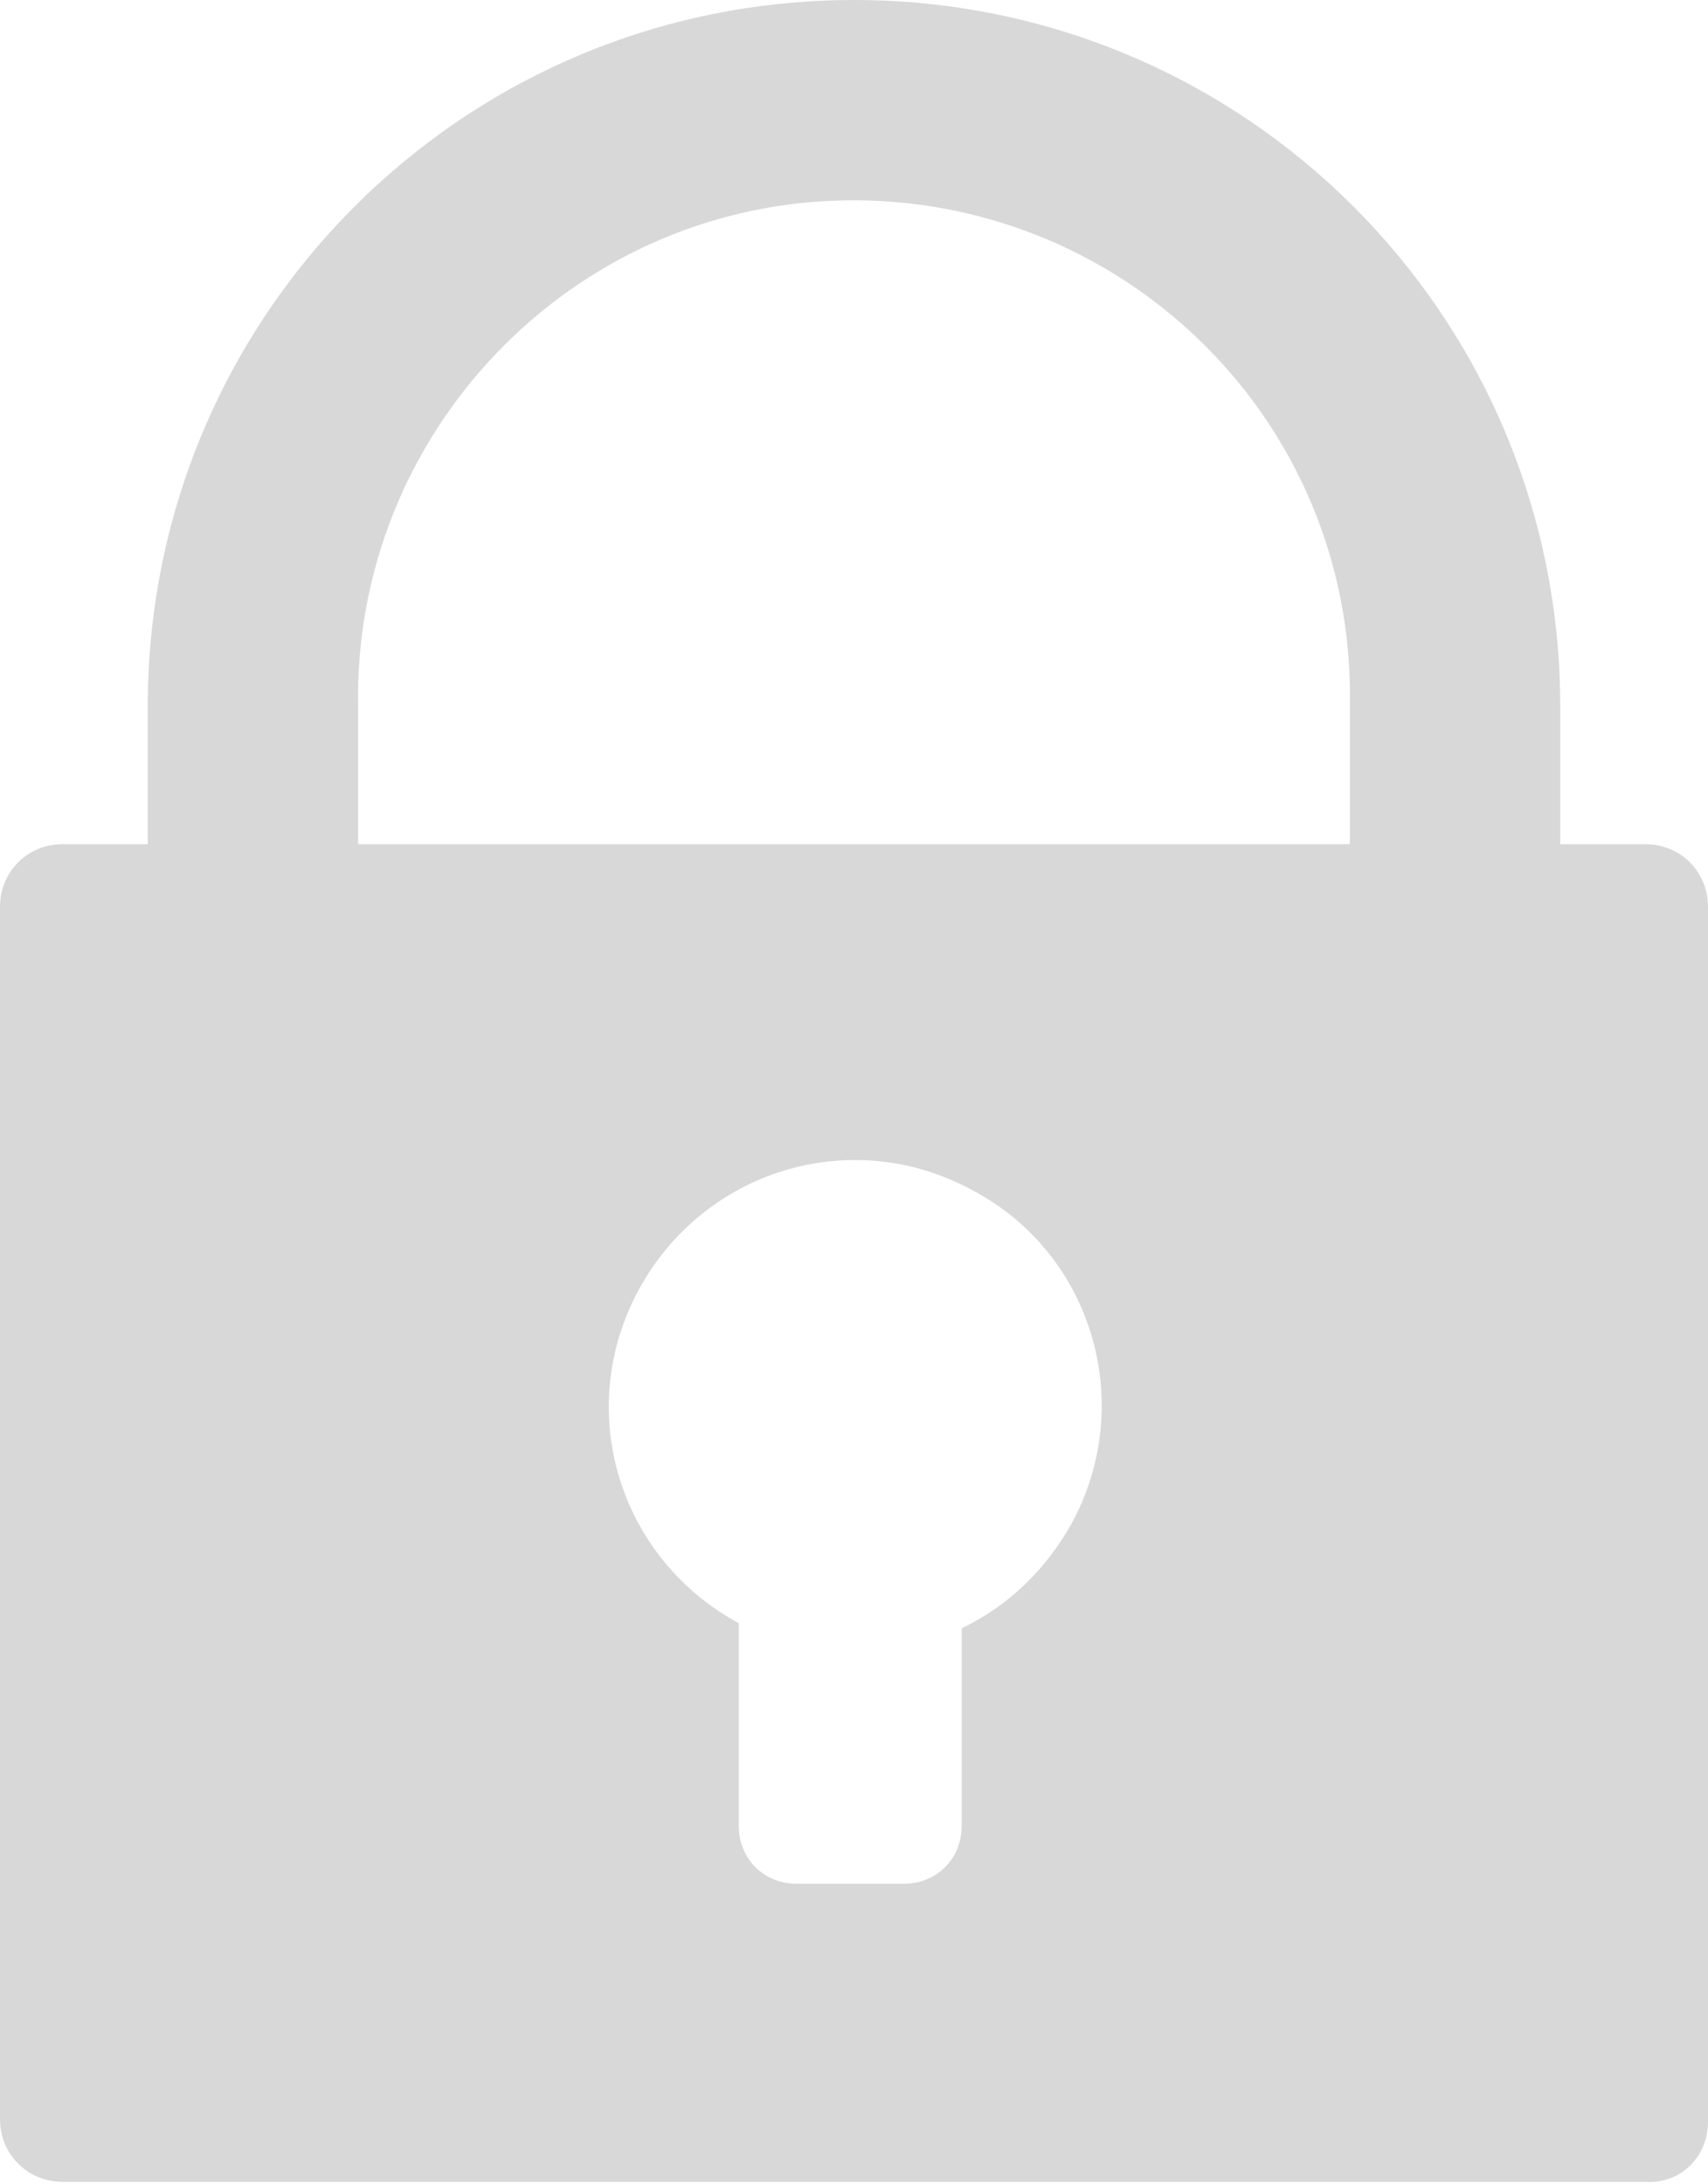 <?xml version="1.0" encoding="utf-8"?>
<!-- Generator: Adobe Illustrator 23.1.1, SVG Export Plug-In . SVG Version: 6.00 Build 0)  -->
<svg version="1.1" id="Layer_1" xmlns="http://www.w3.org/2000/svg" xmlns:xlink="http://www.w3.org/1999/xlink" x="0px" y="0px"
	 viewBox="0 0 68.2 87.2" style="enable-background:new 0 0 68.2 87.2;" xml:space="preserve">
<style type="text/css">
	.st0{fill:#D8D8D8;}
</style>
<path class="st0" d="M68.2,84.7V36.2c0-1.4-1.1-2.5-2.5-2.5h-3.4v-5.5C62.3,12.6,49.7,0,34.1,0C18.5,0,5.9,12.6,5.9,28.2v5.5H2.5
	c-1.4,0-2.5,1.1-2.5,2.5v48.4c0,1.4,1.1,2.5,2.5,2.5h63.2C67.1,87.2,68.2,86.1,68.2,84.7L68.2,84.7z M42.8,60.8
	c-1,1.8-2.5,3.3-4.4,4.2l0,0v7.9c0,1.3-1,2.3-2.3,2.3h-4.3c-1.3,0-2.3-1-2.3-2.3v-8.1c-4.8-2.6-6.6-8.5-4-13.3
	c2.6-4.8,8.5-6.6,13.3-4C43.6,50,45.4,56,42.8,60.8z M53.9,28.2v5.5H14.3v-5.5C14.1,17.3,22.8,8.2,33.7,8c10.9-0.2,20,8.4,20.2,19.4
	C53.9,27.7,53.9,27.9,53.9,28.2z"/>
</svg>
